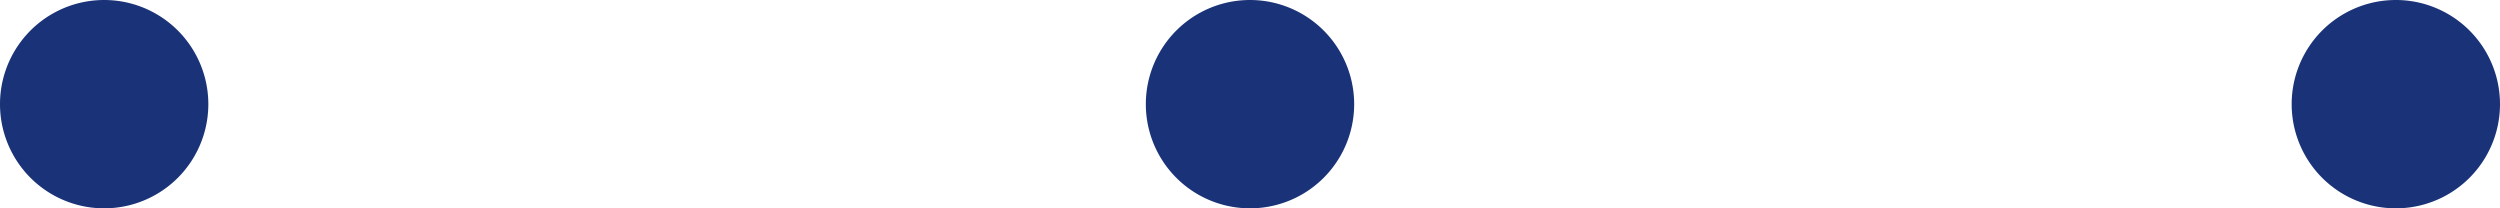 <svg xmlns="http://www.w3.org/2000/svg" width="48" height="4" fill="none" viewBox="0 0 48 4">
  <defs/>
  <path fill="#1A3378" d="M4 2a2 2 0 11-4 0 2 2 0 014 0zM26 2a2 2 0 11-4 0 2 2 0 014 0zM48 2a2 2 0 11-4 0 2 2 0 014 0z"/>
</svg>
